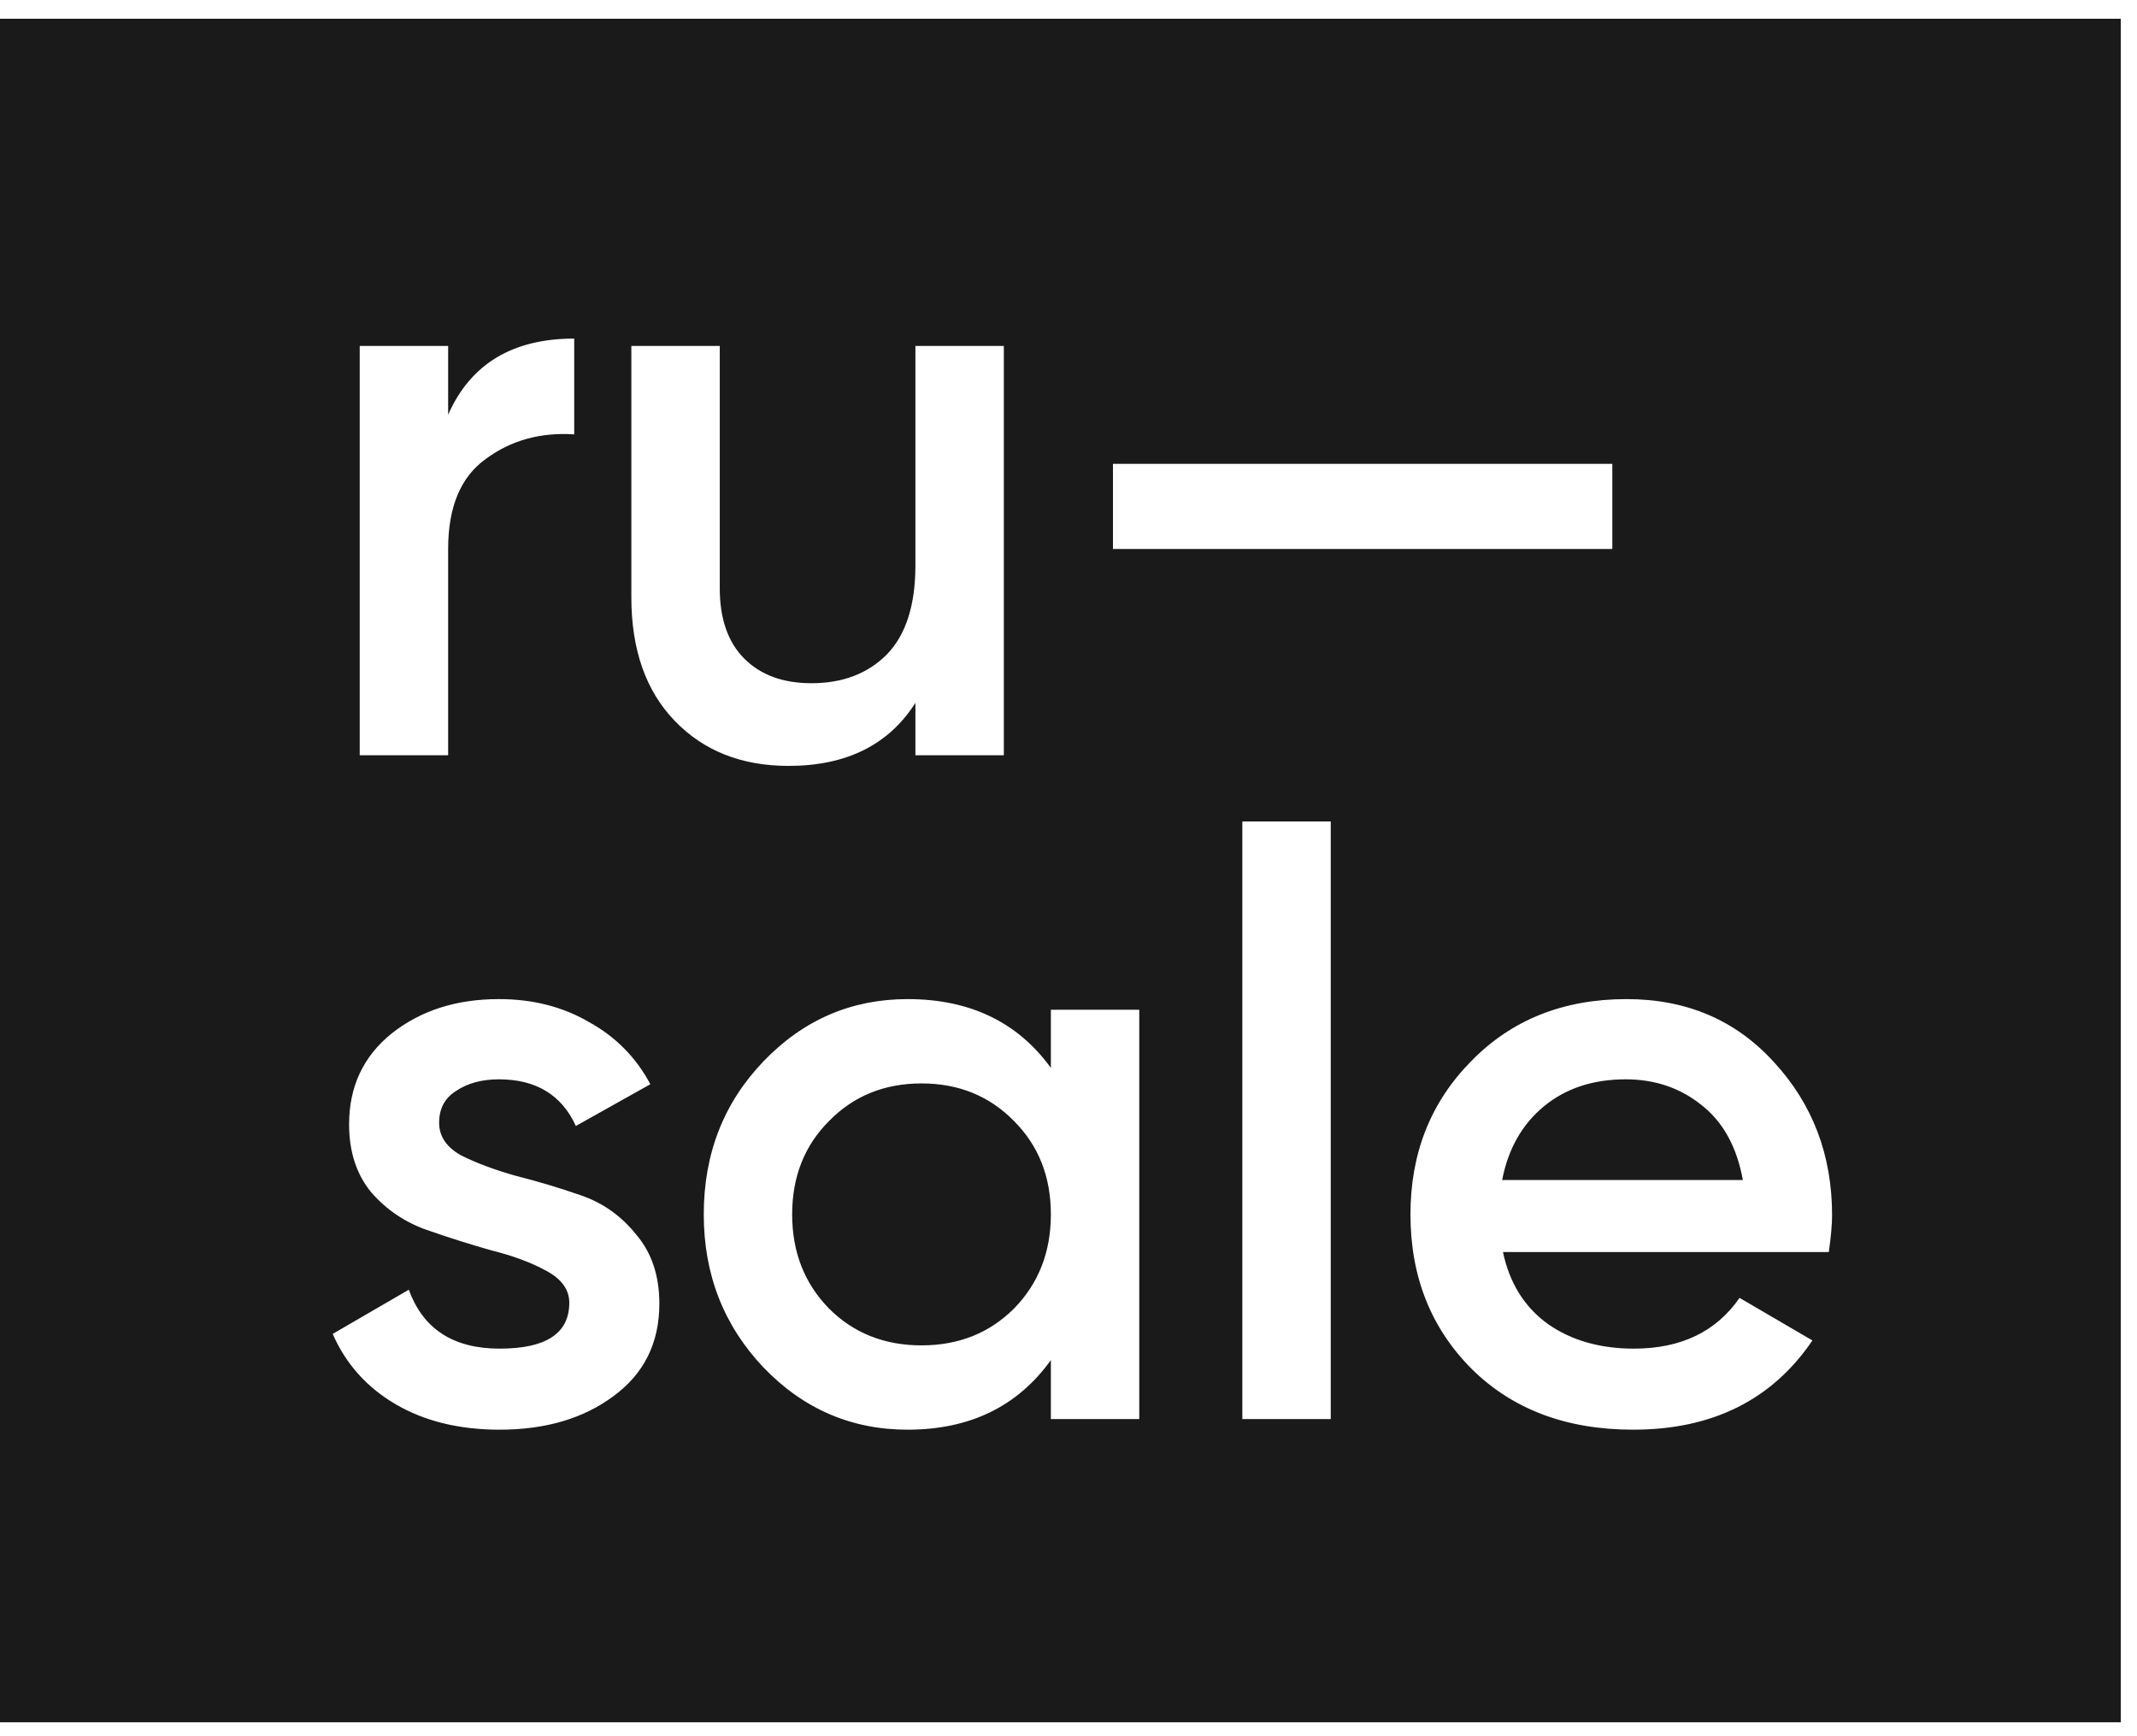 <?xml version="1.0" encoding="UTF-8"?> <svg xmlns="http://www.w3.org/2000/svg" width="96" height="78" viewBox="0 0 96 78" fill="none"><path fill-rule="evenodd" clip-rule="evenodd" d="M-0.004 0.841H95.271V77.373H-0.004V0.841ZM20.132 18.631C21.137 16.351 23.025 15.211 25.795 15.211V19.514C24.275 19.416 22.951 19.783 21.823 20.617C20.695 21.426 20.132 22.774 20.132 24.662V33.93H16.16V15.542H20.132V18.631ZM41.123 15.542H45.095V33.93H41.123V31.576C39.922 33.464 38.022 34.408 35.423 34.408C33.314 34.408 31.61 33.734 30.311 32.385C29.012 31.037 28.362 29.186 28.362 26.832V15.542H32.334V26.427C32.334 27.8 32.702 28.855 33.437 29.59C34.172 30.326 35.178 30.694 36.453 30.694C37.85 30.694 38.978 30.265 39.836 29.406C40.694 28.524 41.123 27.188 41.123 25.398V15.542ZM49.997 24.662V20.838H72.43V24.662H49.997ZM20.72 51.909C20.058 51.541 19.727 51.051 19.727 50.438C19.727 49.8 19.985 49.322 20.499 49.004C21.014 48.66 21.652 48.489 22.412 48.489C24.079 48.489 25.231 49.188 25.869 50.585L29.215 48.709C28.578 47.508 27.658 46.577 26.457 45.915C25.28 45.228 23.932 44.885 22.412 44.885C20.499 44.885 18.893 45.4 17.594 46.429C16.319 47.459 15.682 48.82 15.682 50.511C15.682 51.737 16.013 52.755 16.675 53.564C17.361 54.349 18.195 54.912 19.175 55.256C20.156 55.599 21.125 55.905 22.081 56.175C23.061 56.42 23.883 56.727 24.545 57.094C25.231 57.462 25.574 57.94 25.574 58.529C25.574 59.902 24.532 60.588 22.448 60.588C20.364 60.588 19.004 59.706 18.366 57.94L14.946 59.926C15.535 61.275 16.479 62.329 17.778 63.089C19.077 63.849 20.634 64.229 22.448 64.229C24.508 64.229 26.212 63.726 27.56 62.721C28.933 61.716 29.62 60.331 29.62 58.565C29.62 57.315 29.276 56.285 28.59 55.476C27.928 54.643 27.107 54.054 26.126 53.711C25.145 53.368 24.165 53.074 23.184 52.828C22.228 52.559 21.407 52.252 20.72 51.909ZM51.179 45.363H47.208V47.974C45.712 45.915 43.567 44.885 40.772 44.885C38.246 44.885 36.089 45.816 34.299 47.68C32.509 49.543 31.615 51.836 31.615 54.557C31.615 57.254 32.509 59.546 34.299 61.434C36.089 63.297 38.246 64.229 40.772 64.229C43.567 64.229 45.712 63.187 47.208 61.103V63.751H51.179V45.363ZM41.397 60.441C39.73 60.441 38.344 59.889 37.241 58.786C36.138 57.658 35.586 56.249 35.586 54.557C35.586 52.865 36.138 51.468 37.241 50.364C38.344 49.237 39.73 48.673 41.397 48.673C43.064 48.673 44.449 49.237 45.553 50.364C46.656 51.468 47.208 52.865 47.208 54.557C47.208 56.249 46.656 57.658 45.553 58.786C44.449 59.889 43.064 60.441 41.397 60.441ZM55.809 36.904V63.751H59.781V36.904H55.809ZM69.541 59.485C68.487 58.725 67.812 57.646 67.518 56.249H82.155C82.253 55.562 82.302 55.011 82.302 54.594C82.302 51.897 81.432 49.604 79.691 47.717C77.975 45.829 75.768 44.885 73.071 44.885C70.227 44.885 67.898 45.816 66.084 47.68C64.27 49.519 63.362 51.811 63.362 54.557C63.362 57.352 64.282 59.669 66.121 61.508C67.959 63.322 70.374 64.229 73.365 64.229C76.92 64.229 79.605 62.893 81.419 60.22L78.146 58.308C77.092 59.828 75.511 60.588 73.402 60.588C71.882 60.588 70.595 60.22 69.541 59.485ZM78.293 53.012H67.481C67.751 51.615 68.376 50.511 69.357 49.703C70.338 48.893 71.563 48.489 73.034 48.489C74.334 48.489 75.462 48.869 76.418 49.629C77.398 50.389 78.024 51.517 78.293 53.012Z" fill="#1A1A1A"></path></svg> 